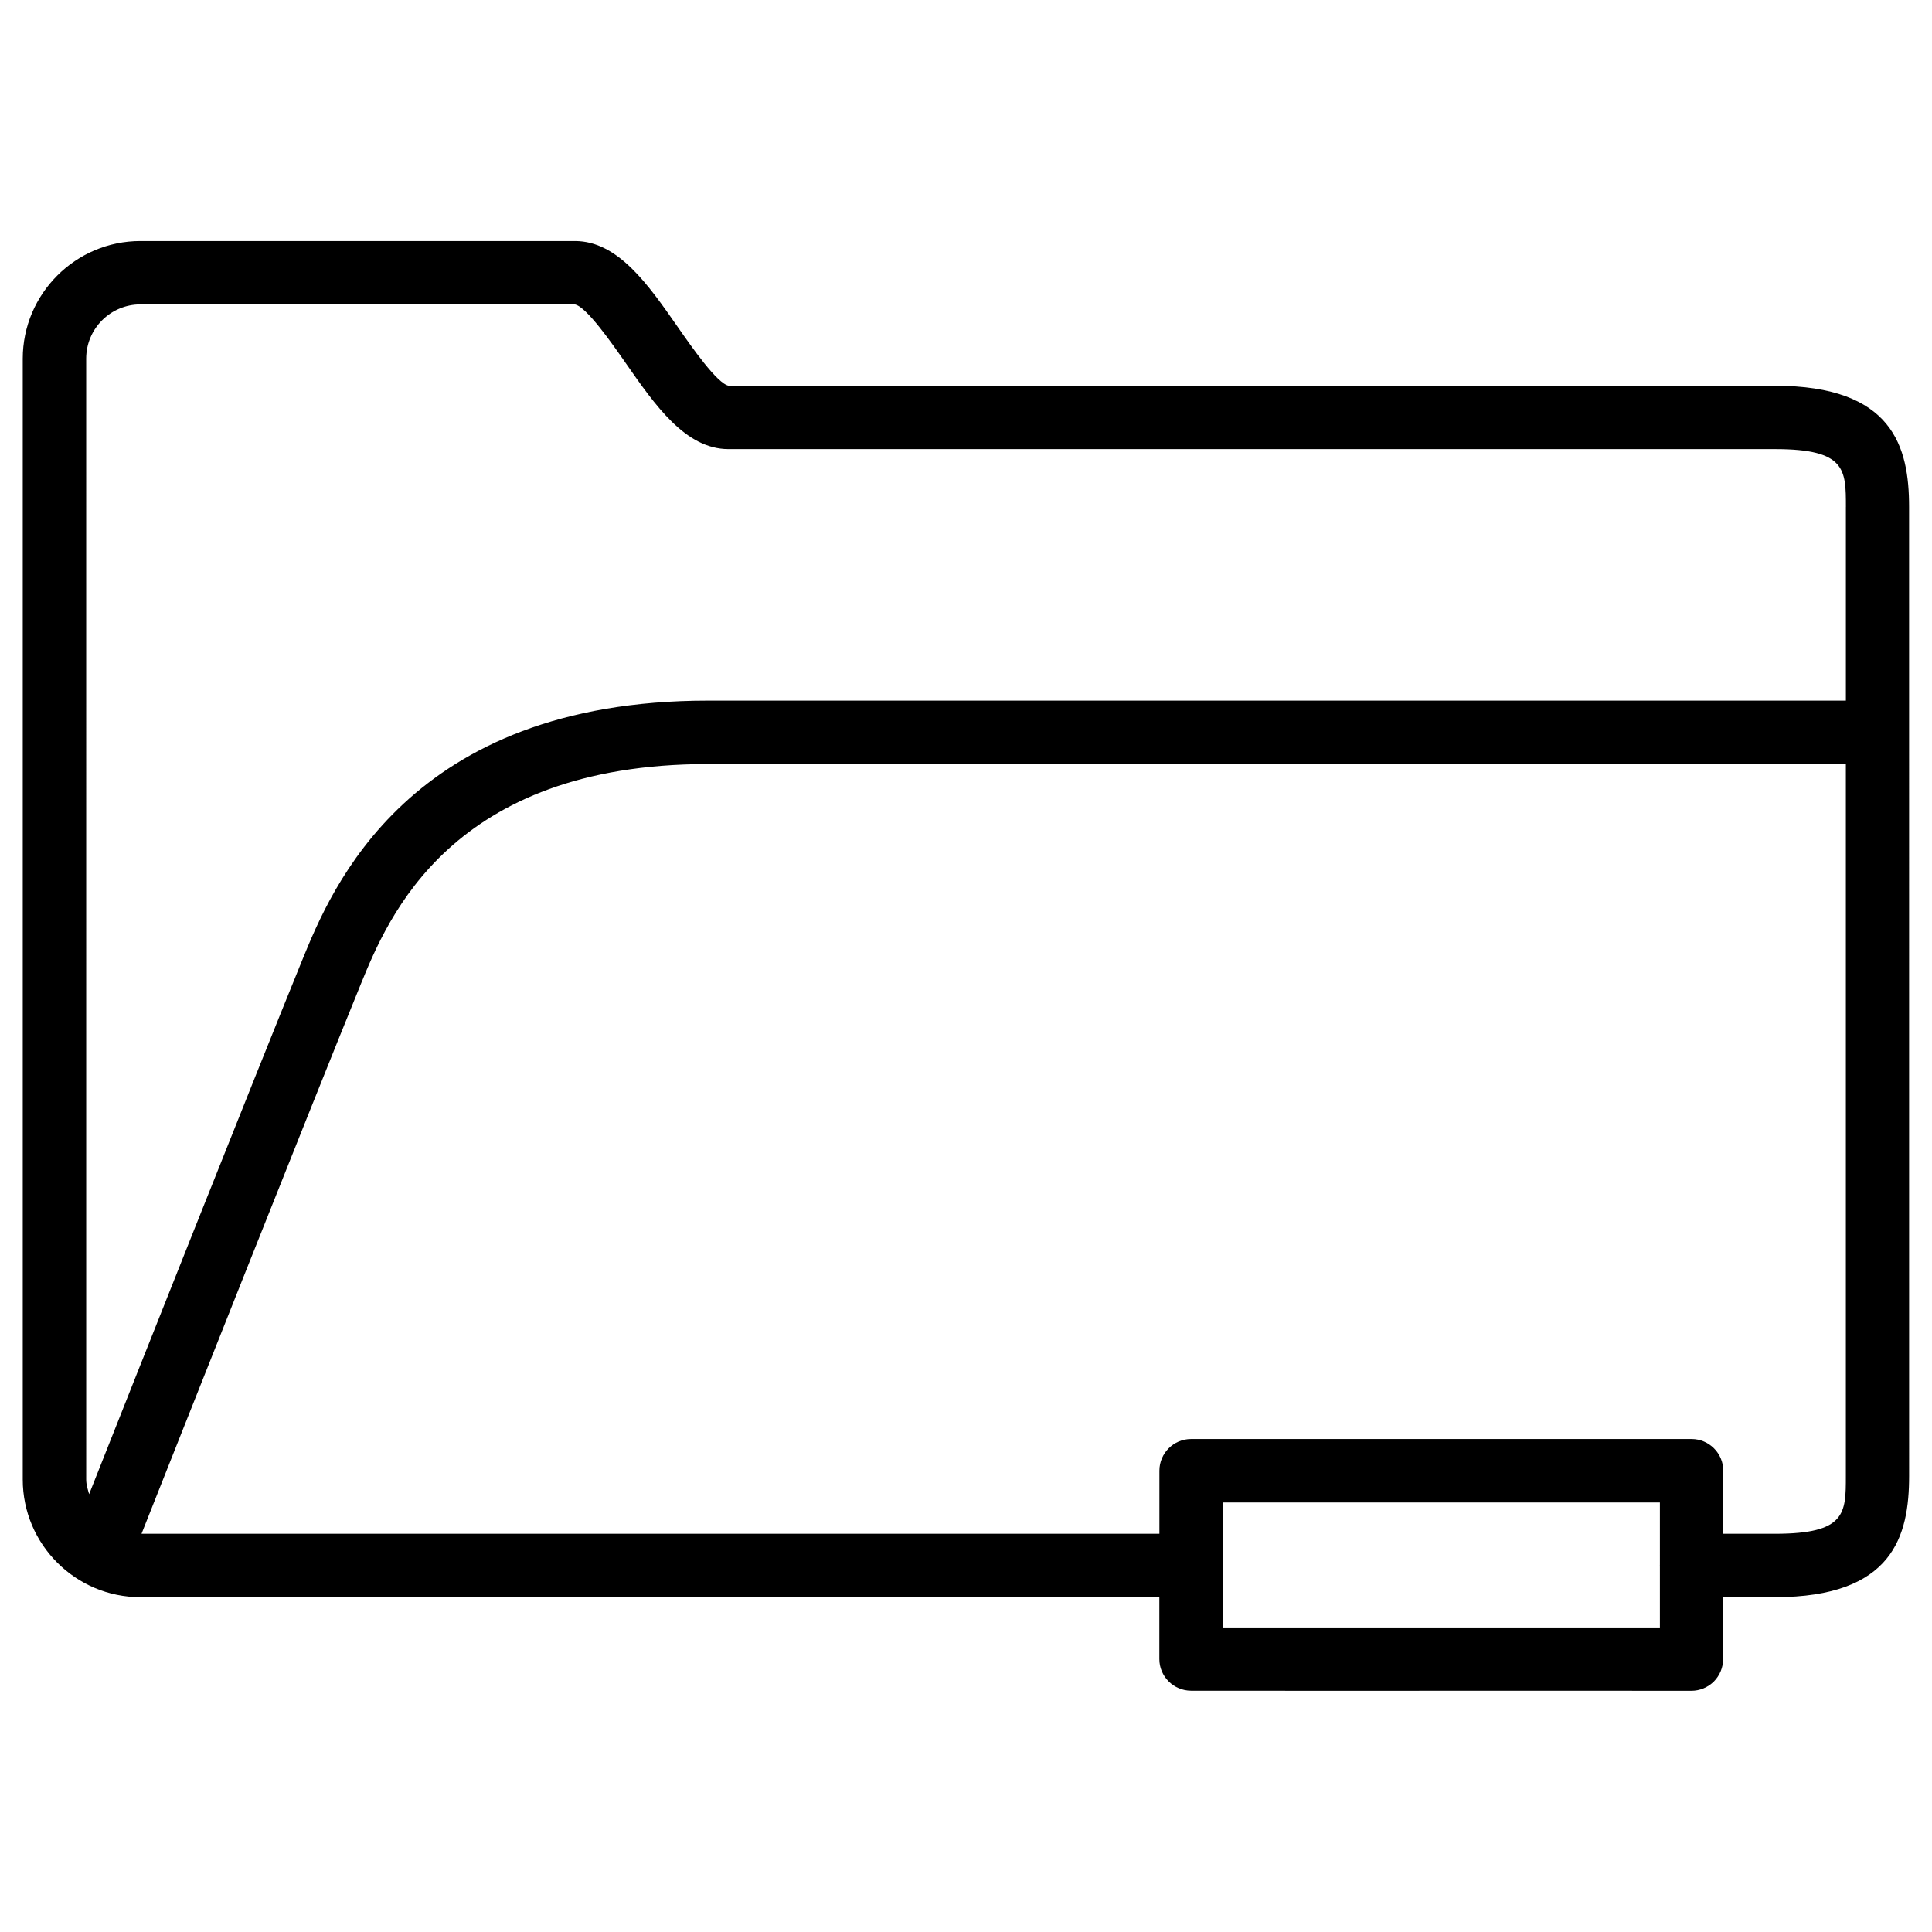 <?xml version="1.0" encoding="UTF-8"?>
<!-- Uploaded to: SVG Repo, www.svgrepo.com, Generator: SVG Repo Mixer Tools -->
<svg fill="#000000" width="800px" height="800px" version="1.1" viewBox="144 144 512 512" xmlns="http://www.w3.org/2000/svg">
 <path d="m349.66 246.21c-0.023 0-0.043 0.02-0.043 0.02h-12.492c-3.043-0.523-9.844-10.305-13.516-15.574-7.789-11.191-15.852-22.777-27.227-22.777h-115.18c-17.172 0-31.172 14-31.172 31.172v297.04c0 17.172 14 31.172 31.172 31.172h270.04v16.395c0 4.641 3.777 8.375 8.398 8.398l40.684 0.02 51.242-0.02 40.684 0.02c2.227 0 4.367-0.902 5.941-2.457 1.555-1.574 2.457-3.715 2.457-5.941v-16.414h13.707c31.34 0 35.582-16.227 35.582-32.117l-0.008-256.8c0-15.891-4.242-32.117-35.582-32.117h-264.69zm118.39 329.09v-33.125h115.84v16.605c0 0.043-0.02 0.062-0.02 0.105s0.02 0.062 0.02 0.105v16.312zm146.34-24.836h-13.707v-16.711c0-4.641-3.777-8.398-8.398-8.398h-132.63c-4.641 0-8.398 3.777-8.398 8.398v16.711h-269.75c9.613-24.266 44.84-113.11 58.129-145.71 7.137-17.445 23.805-58.273 91.988-58.273h301.55v188.68c0 9.891 0 15.305-18.789 15.305zm18.789-272.12v51.328h-301.55c-79.453 0-99.859 49.941-107.52 68.727-12.594 30.879-44.902 112.31-56.488 141.57-0.355-1.258-0.777-2.5-0.777-3.863l-0.004-297.06c0-7.934 6.445-14.379 14.379-14.379h115.08c3.066 0.527 9.867 10.309 13.539 15.578 7.789 11.188 15.848 22.777 27.227 22.777h277.37c18.75-0.004 18.75 5.434 18.75 15.32z"/>
</svg>